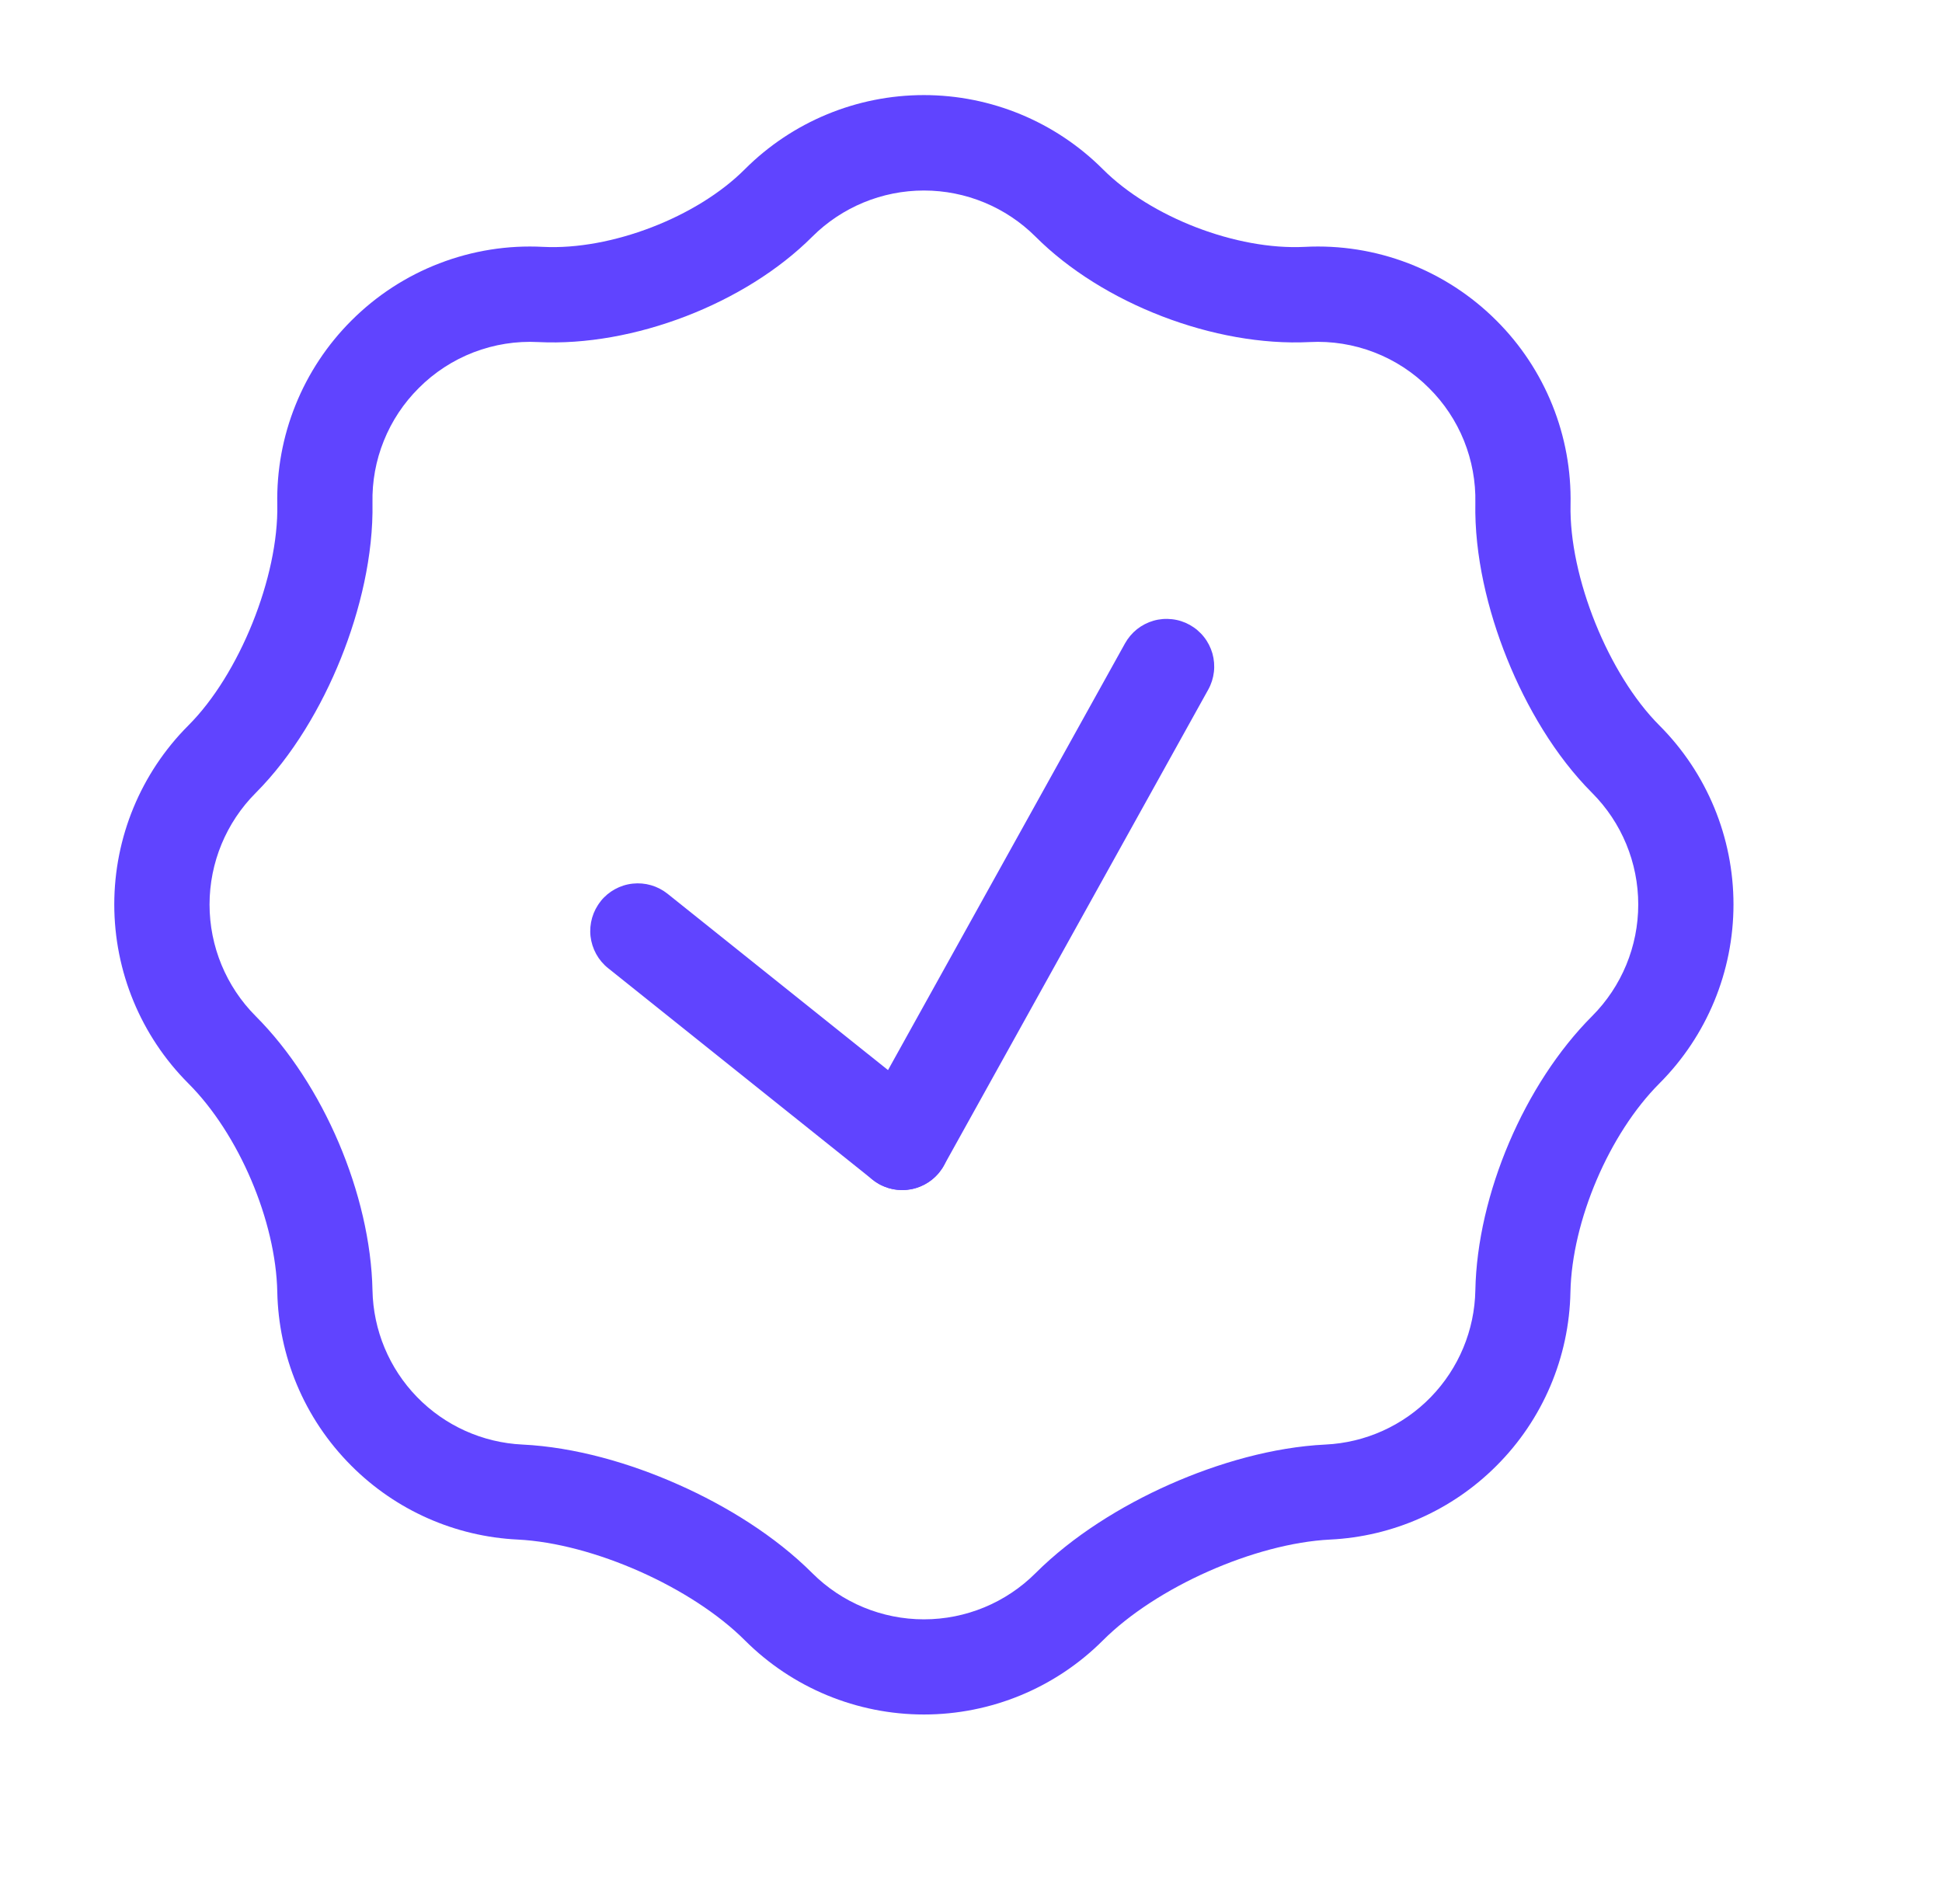<svg width="51" height="50" viewBox="0 0 51 50" fill="none" xmlns="http://www.w3.org/2000/svg">
<path fill-rule="evenodd" clip-rule="evenodd" d="M31.245 16.41C31.388 16.49 31.515 16.597 31.617 16.726C31.719 16.854 31.794 17.002 31.84 17.16C31.884 17.317 31.898 17.483 31.879 17.646C31.86 17.809 31.81 17.966 31.73 18.11L24.787 30.61C24.708 30.753 24.6 30.88 24.472 30.982C24.343 31.084 24.196 31.16 24.038 31.205C23.88 31.25 23.715 31.263 23.552 31.244C23.389 31.226 23.231 31.175 23.087 31.095C22.944 31.015 22.817 30.908 22.715 30.779C22.613 30.651 22.538 30.503 22.493 30.345C22.448 30.188 22.434 30.022 22.453 29.859C22.472 29.696 22.523 29.538 22.602 29.395L29.545 16.895C29.625 16.752 29.732 16.625 29.86 16.523C29.989 16.421 30.137 16.345 30.294 16.3C30.452 16.255 30.617 16.242 30.78 16.261C30.944 16.279 31.101 16.33 31.245 16.41Z" fill="#6044FF"/>
<path fill-rule="evenodd" clip-rule="evenodd" d="M15.775 23.665C15.982 23.407 16.283 23.241 16.612 23.205C16.941 23.168 17.271 23.264 17.53 23.47L24.475 29.025C24.734 29.232 24.9 29.534 24.936 29.863C24.973 30.193 24.877 30.524 24.67 30.783C24.463 31.041 24.161 31.207 23.832 31.244C23.502 31.281 23.171 31.185 22.913 30.978L15.97 25.425C15.842 25.323 15.735 25.196 15.656 25.052C15.577 24.908 15.527 24.75 15.508 24.587C15.49 24.424 15.505 24.258 15.55 24.101C15.596 23.943 15.672 23.796 15.775 23.668" fill="#6044FF"/>
<path fill-rule="evenodd" clip-rule="evenodd" d="M10.995 10.193C10.6 10.586 10.288 11.057 10.08 11.575C9.871 12.092 9.77 12.647 9.782 13.205C9.807 14.58 9.457 16.035 8.95 17.295C8.442 18.558 7.685 19.85 6.715 20.823C5.939 21.601 5.503 22.655 5.503 23.754C5.503 24.853 5.939 25.907 6.715 26.685C8.49 28.462 9.73 31.367 9.782 33.883C9.802 34.931 10.22 35.934 10.951 36.686C11.682 37.439 12.672 37.885 13.72 37.935C15.095 38.002 16.543 38.42 17.812 38.985C19.08 39.547 20.36 40.34 21.332 41.312C22.11 42.089 23.165 42.525 24.264 42.525C25.363 42.525 26.417 42.089 27.195 41.312C28.168 40.34 29.445 39.547 30.715 38.983C31.985 38.42 33.432 38.002 34.807 37.935C35.856 37.886 36.846 37.44 37.577 36.687C38.308 35.934 38.726 34.932 38.745 33.883C38.795 31.367 40.035 28.462 41.812 26.683C42.588 25.905 43.023 24.851 43.023 23.753C43.023 22.654 42.588 21.601 41.812 20.823C40.84 19.85 40.085 18.558 39.578 17.298C39.068 16.035 38.718 14.578 38.745 13.205C38.757 12.647 38.655 12.092 38.447 11.574C38.238 11.056 37.926 10.586 37.53 10.193C37.121 9.782 36.63 9.461 36.089 9.253C35.548 9.044 34.969 8.952 34.39 8.983C31.9 9.108 28.957 7.978 27.195 6.215C26.417 5.439 25.363 5.003 24.264 5.003C23.165 5.003 22.11 5.439 21.332 6.215C19.57 7.978 16.628 9.108 14.137 8.983C13.558 8.952 12.979 9.044 12.437 9.252C11.896 9.461 11.404 9.781 10.995 10.193ZM7.282 13.25C7.32 15.145 6.287 17.713 4.945 19.052C3.7 20.299 3.001 21.989 3.001 23.751C3.001 25.513 3.7 27.203 4.945 28.45C6.27 29.773 7.245 32.062 7.282 33.93C7.317 35.585 7.965 37.23 9.227 38.492C10.392 39.66 11.95 40.351 13.598 40.43C15.575 40.53 18.165 41.678 19.565 43.08C20.812 44.325 22.502 45.024 24.264 45.024C26.026 45.024 27.716 44.325 28.962 43.08C30.363 41.678 32.953 40.53 34.93 40.43C36.577 40.351 38.135 39.66 39.3 38.492C40.514 37.281 41.21 35.645 41.242 33.93C41.282 32.062 42.258 29.773 43.58 28.45C44.825 27.203 45.524 25.513 45.524 23.751C45.524 21.989 44.825 20.299 43.58 19.052C42.24 17.713 41.205 15.145 41.245 13.253C41.264 12.357 41.102 11.468 40.767 10.637C40.433 9.807 39.934 9.052 39.3 8.42C38.643 7.762 37.855 7.249 36.987 6.915C36.12 6.581 35.191 6.434 34.263 6.483C32.477 6.573 30.225 5.708 28.962 4.443C27.715 3.197 26.025 2.497 24.262 2.497C22.5 2.497 20.809 3.197 19.562 4.443C18.302 5.708 16.047 6.573 14.262 6.483C13.334 6.434 12.406 6.582 11.539 6.916C10.671 7.249 9.884 7.762 9.227 8.42C8.594 9.052 8.095 9.806 7.761 10.636C7.426 11.466 7.264 12.355 7.282 13.25Z" fill="#6044FF"/>
</svg>
